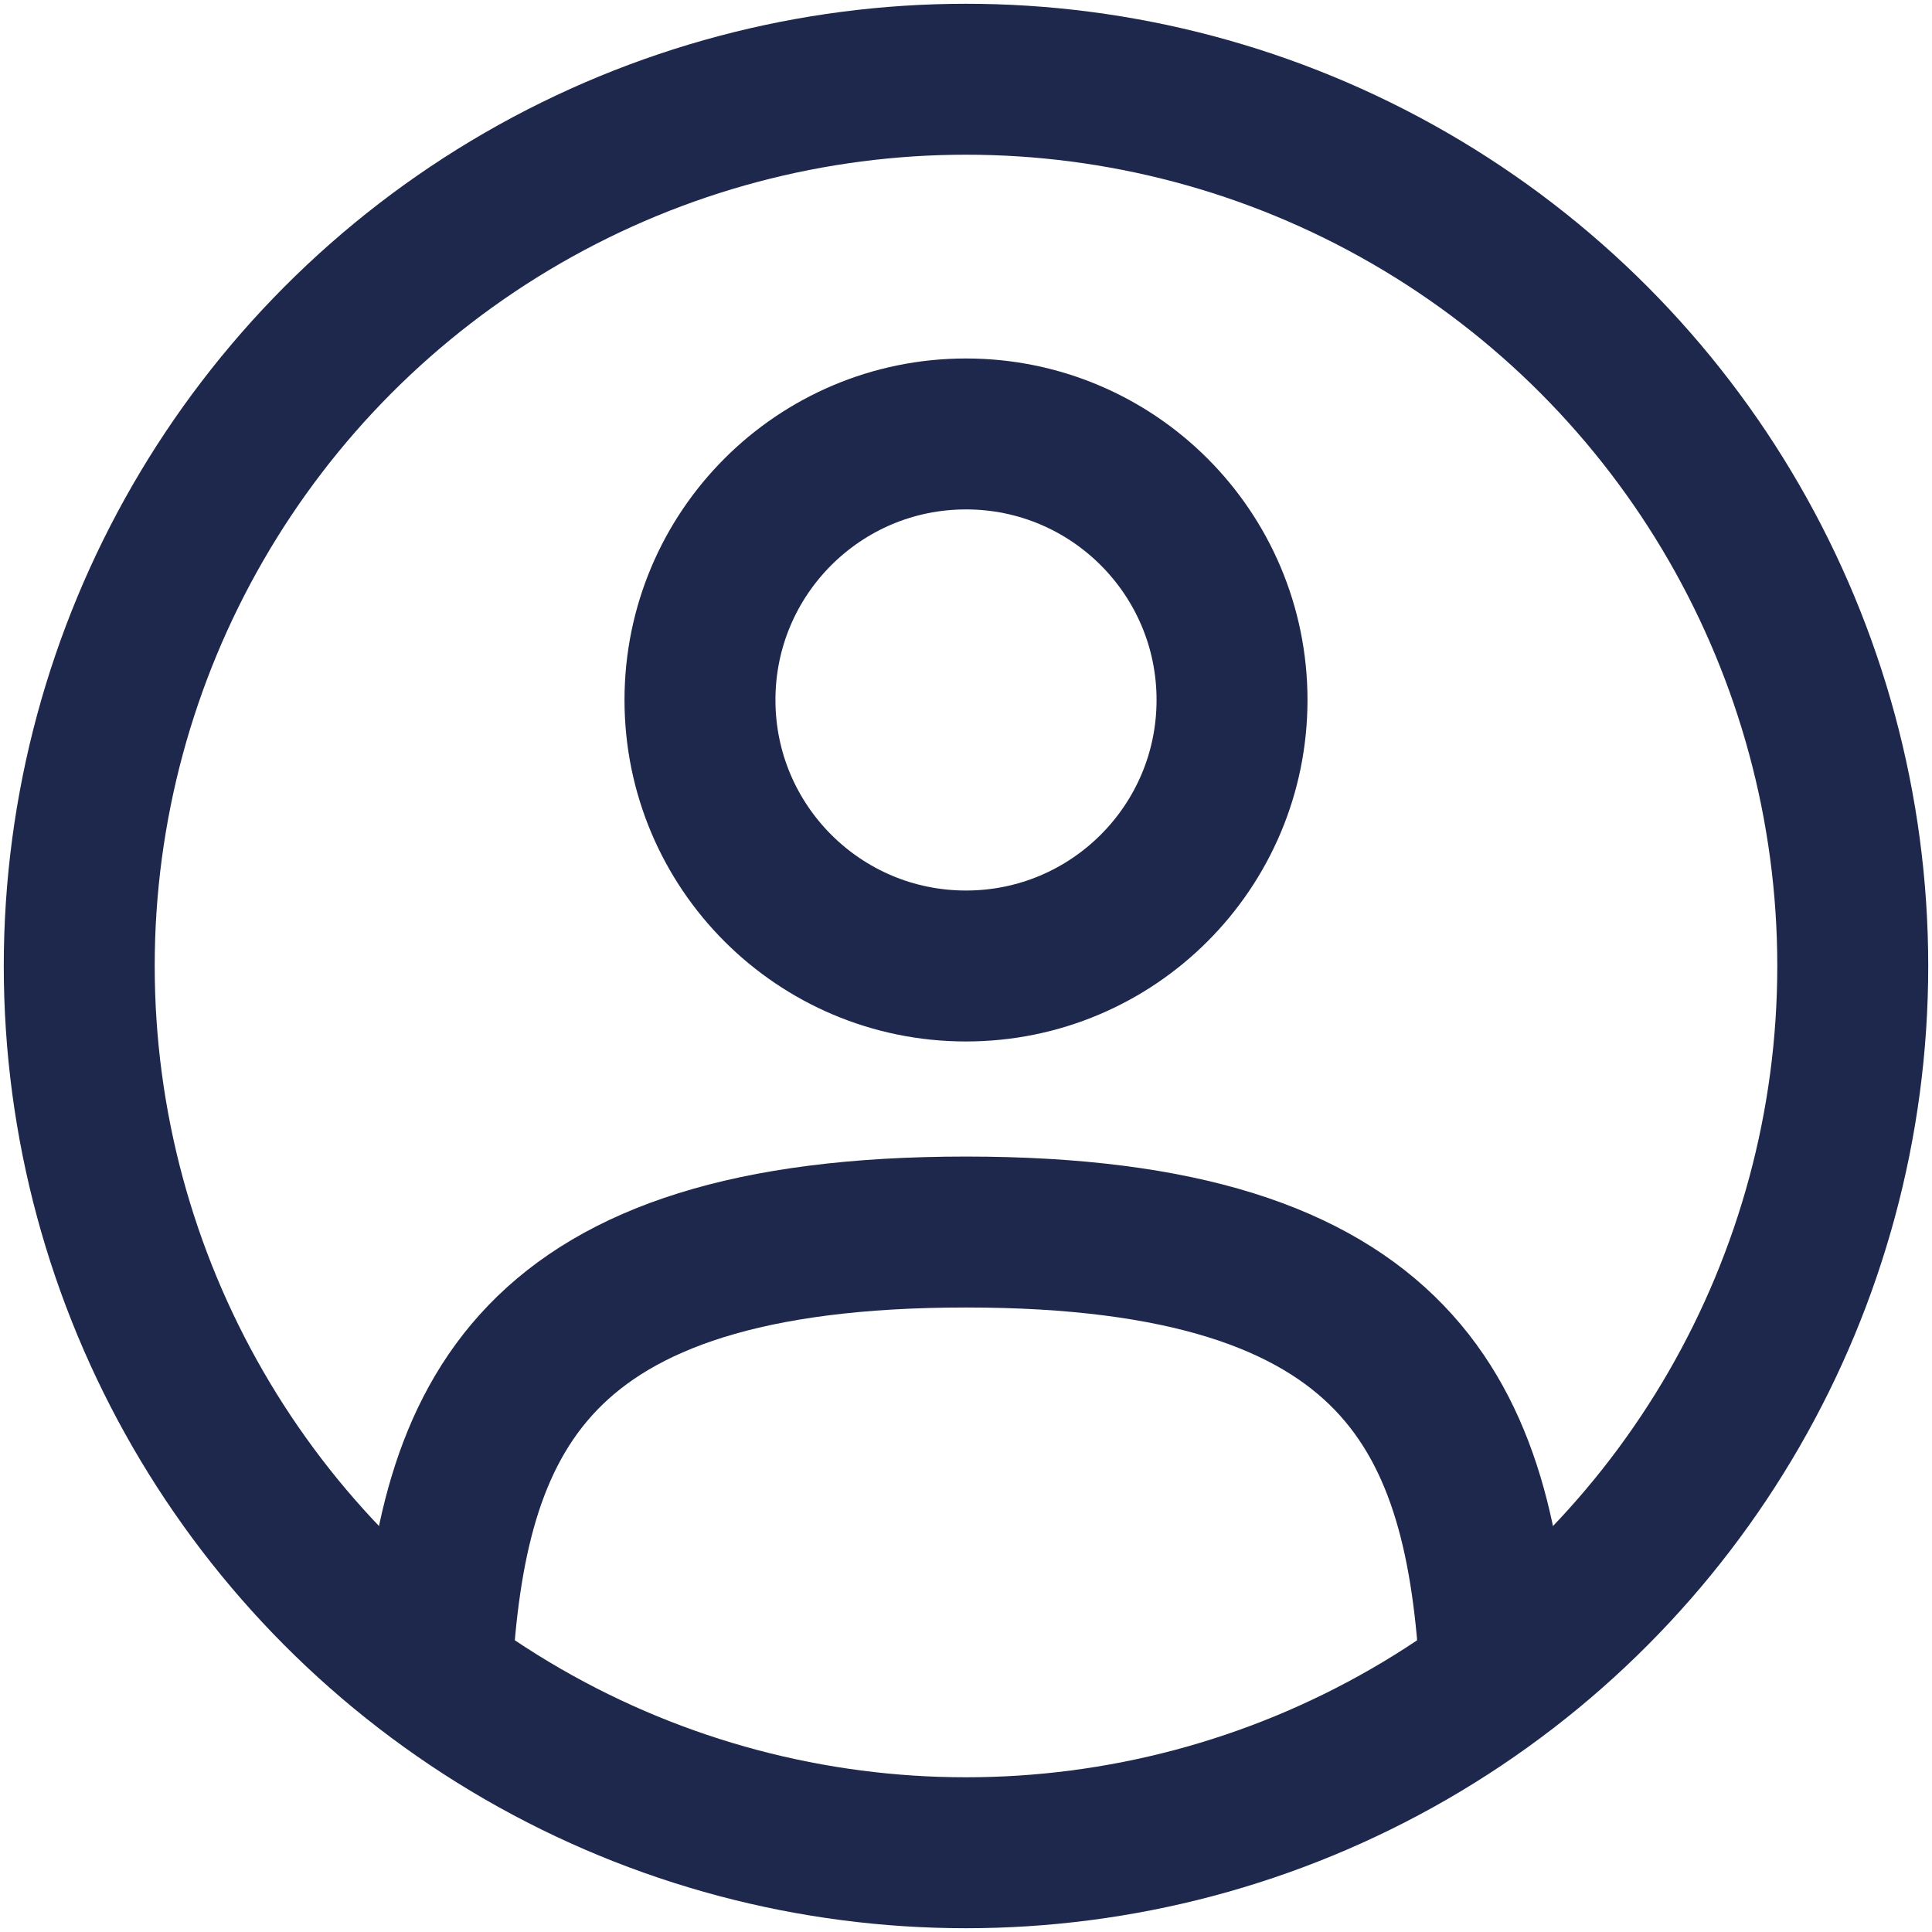 <?xml version="1.0" encoding="UTF-8"?>
<svg id="_Слой_1" xmlns="http://www.w3.org/2000/svg" version="1.1" viewBox="0 0 512 512">
  <!-- Generator: Adobe Illustrator 29.6.0, SVG Export Plug-In . SVG Version: 2.1.1 Build 207)  -->
  <defs>
    <style>
      .st0 {
        stroke-linecap: round;
      }

      .st0, .st1 {
        fill: none;
        stroke: #1d284c;
        stroke-miterlimit: 133.33;
        stroke-width: 40px;
      }
    </style>
  </defs>
  <circle class="st1" cx="256" cy="185.5" r="70.5"/>
  <circle class="st1" cx="256" cy="256" r="235"/>
  <path class="st0" d="M396.27,444c-3.74-67.95-24.54-117.5-140.28-117.5s-136.53,49.55-140.27,117.5"/>
</svg>